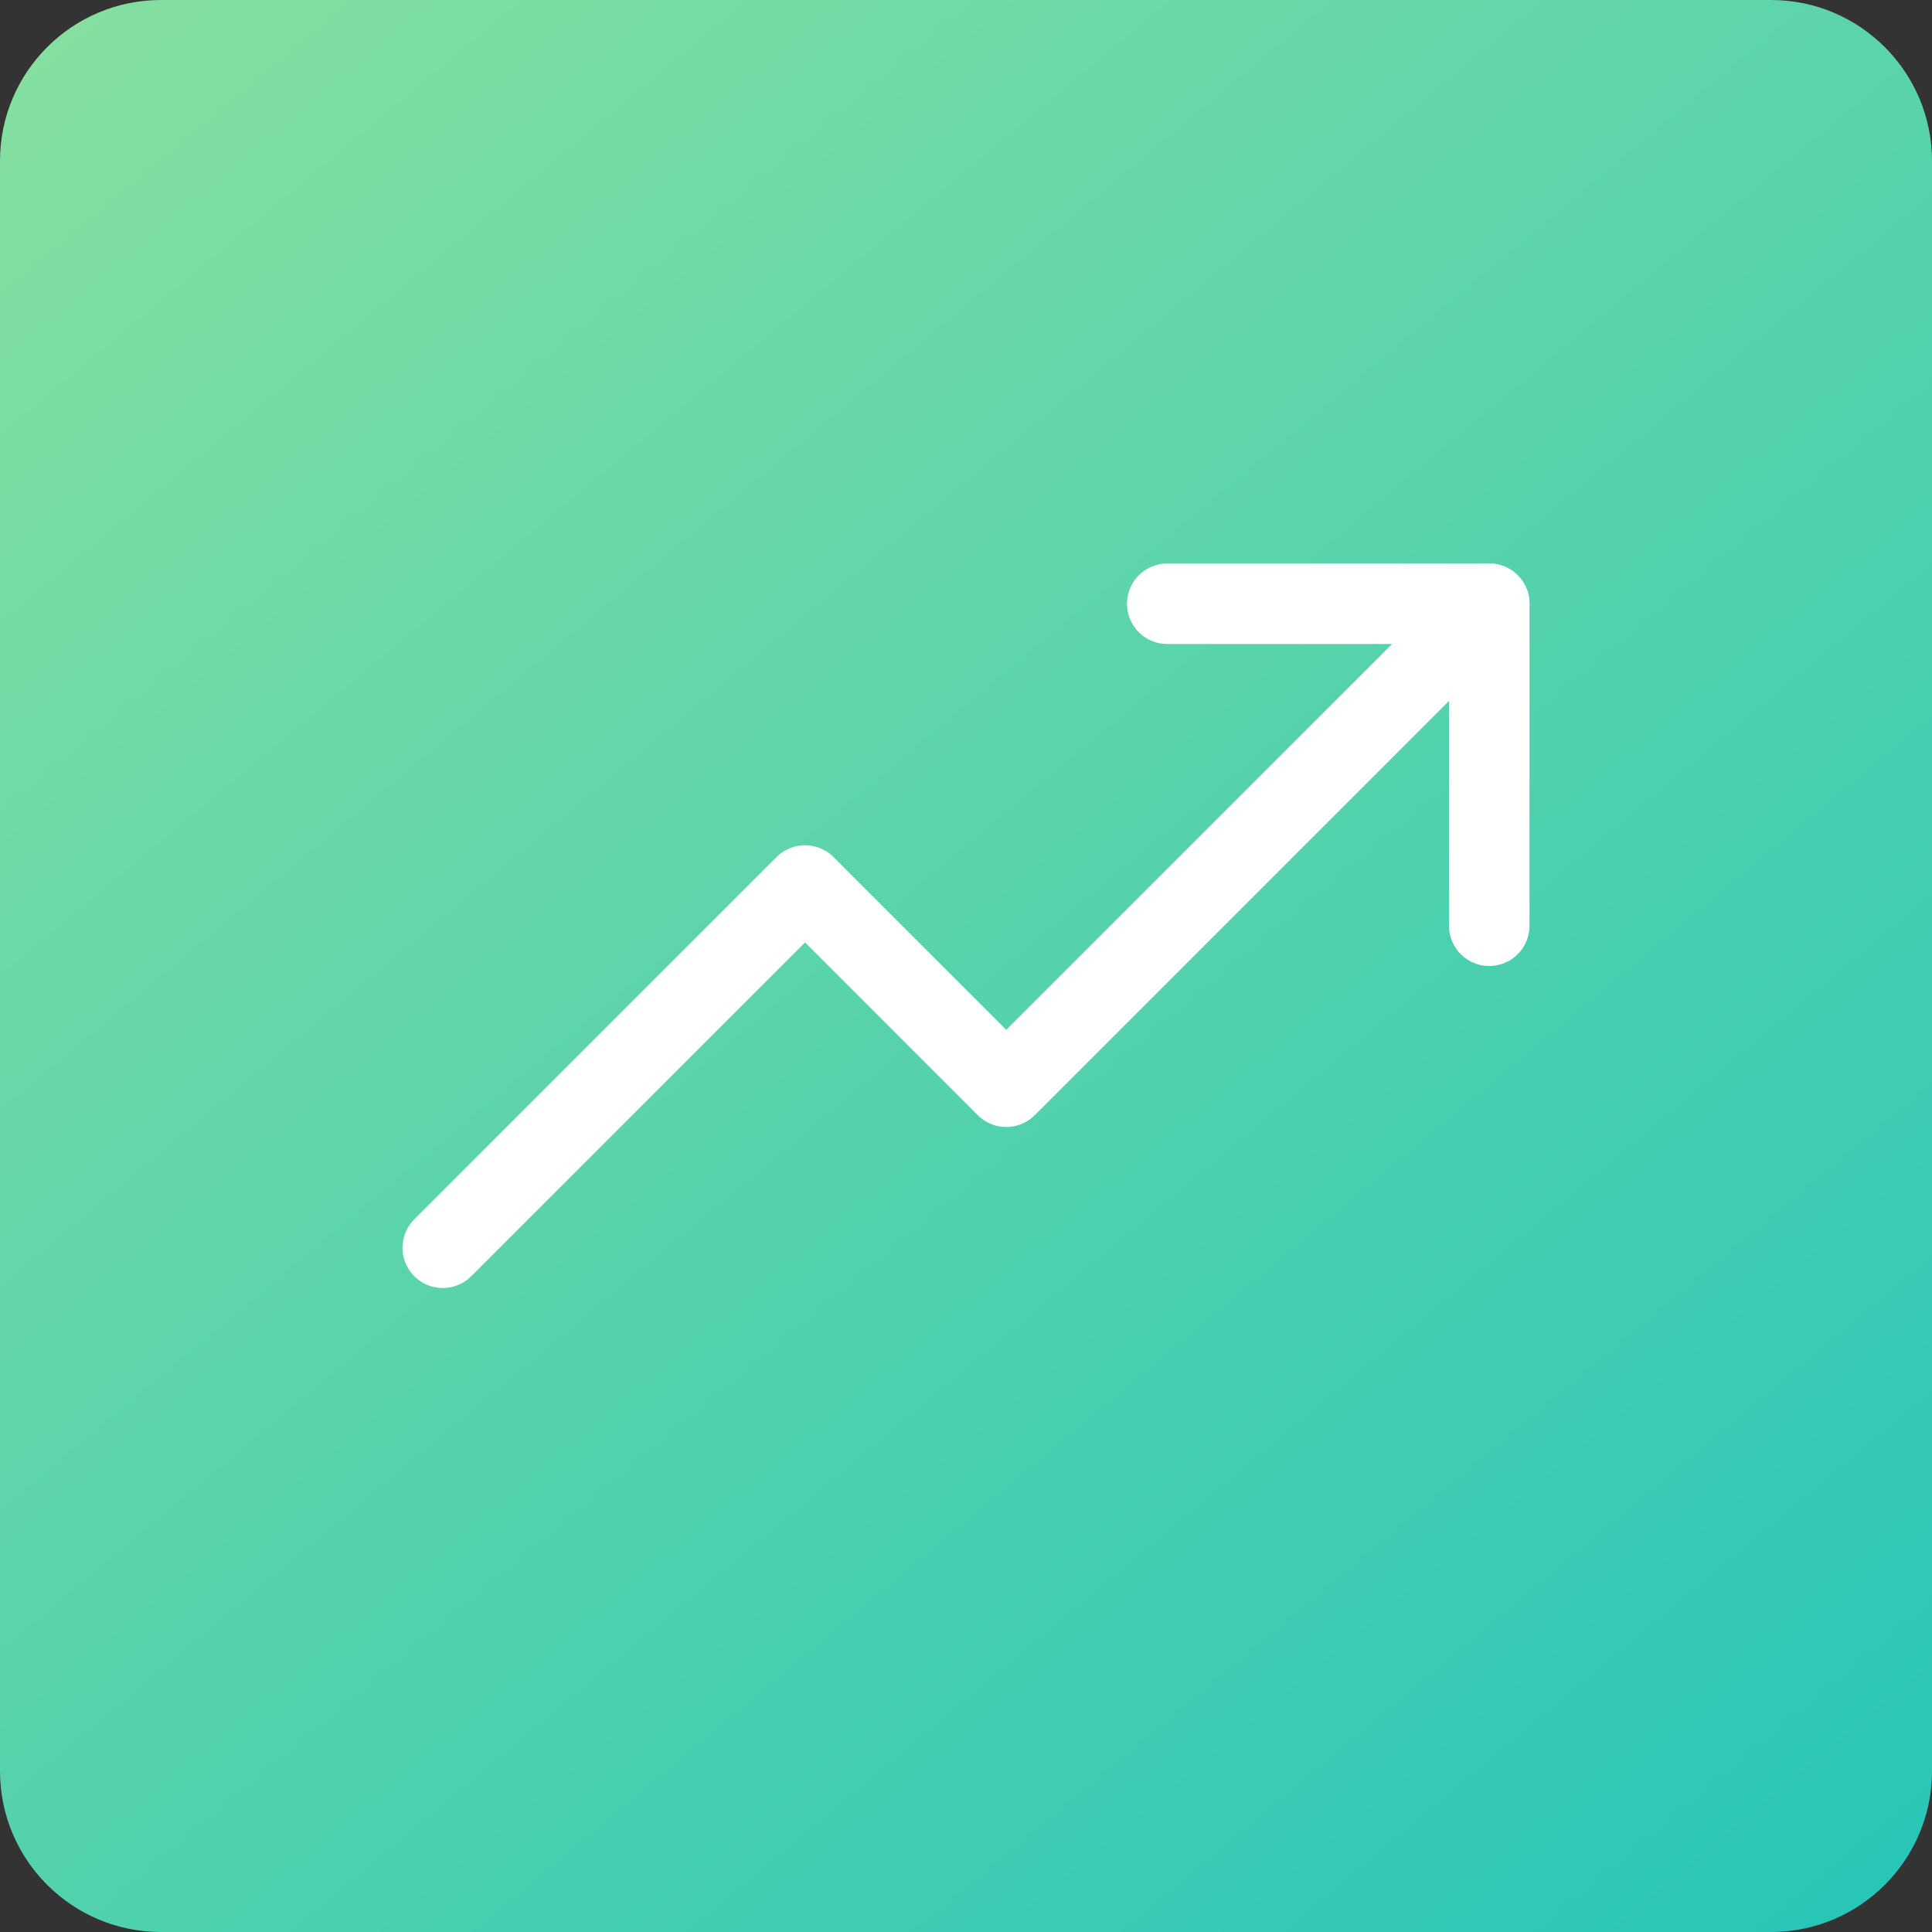 <svg width="48" height="48" viewBox="0 0 48 48" fill="none" xmlns="http://www.w3.org/2000/svg">
<rect x="0" y="0" width="48" height="48" fill="#333333" stroke="none"/>
<path d="M0 4C0 1.791 1.791 0 4 0H44C46.209 0 48 1.791 48 4V44C48 46.209 46.209 48 44 48H4C1.791 48 0 46.209 0 44V4Z" fill="url(#paint0_linear_1296_2)"/>
<g clip-path="url(#clip0_1296_2)">
<path d="M37 15L25 27L20 22L11 31" stroke="white" stroke-width="2" stroke-linecap="round" stroke-linejoin="round"/>
<path d="M37 23V15H29" stroke="white" stroke-width="2" stroke-linecap="round" stroke-linejoin="round"/>
</g>
<defs>
<linearGradient id="paint0_linear_1296_2" x1="-26" y1="-33" x2="61.5" y2="72" gradientUnits="userSpaceOnUse">
<stop stop-color="#C2F091"/>
<stop offset="1" stop-color="#00BBC2"/>
</linearGradient>
<clipPath id="clip0_1296_2">
<rect width="32" height="32" fill="white" transform="translate(8 8)"/>
</clipPath>
</defs>
</svg>
